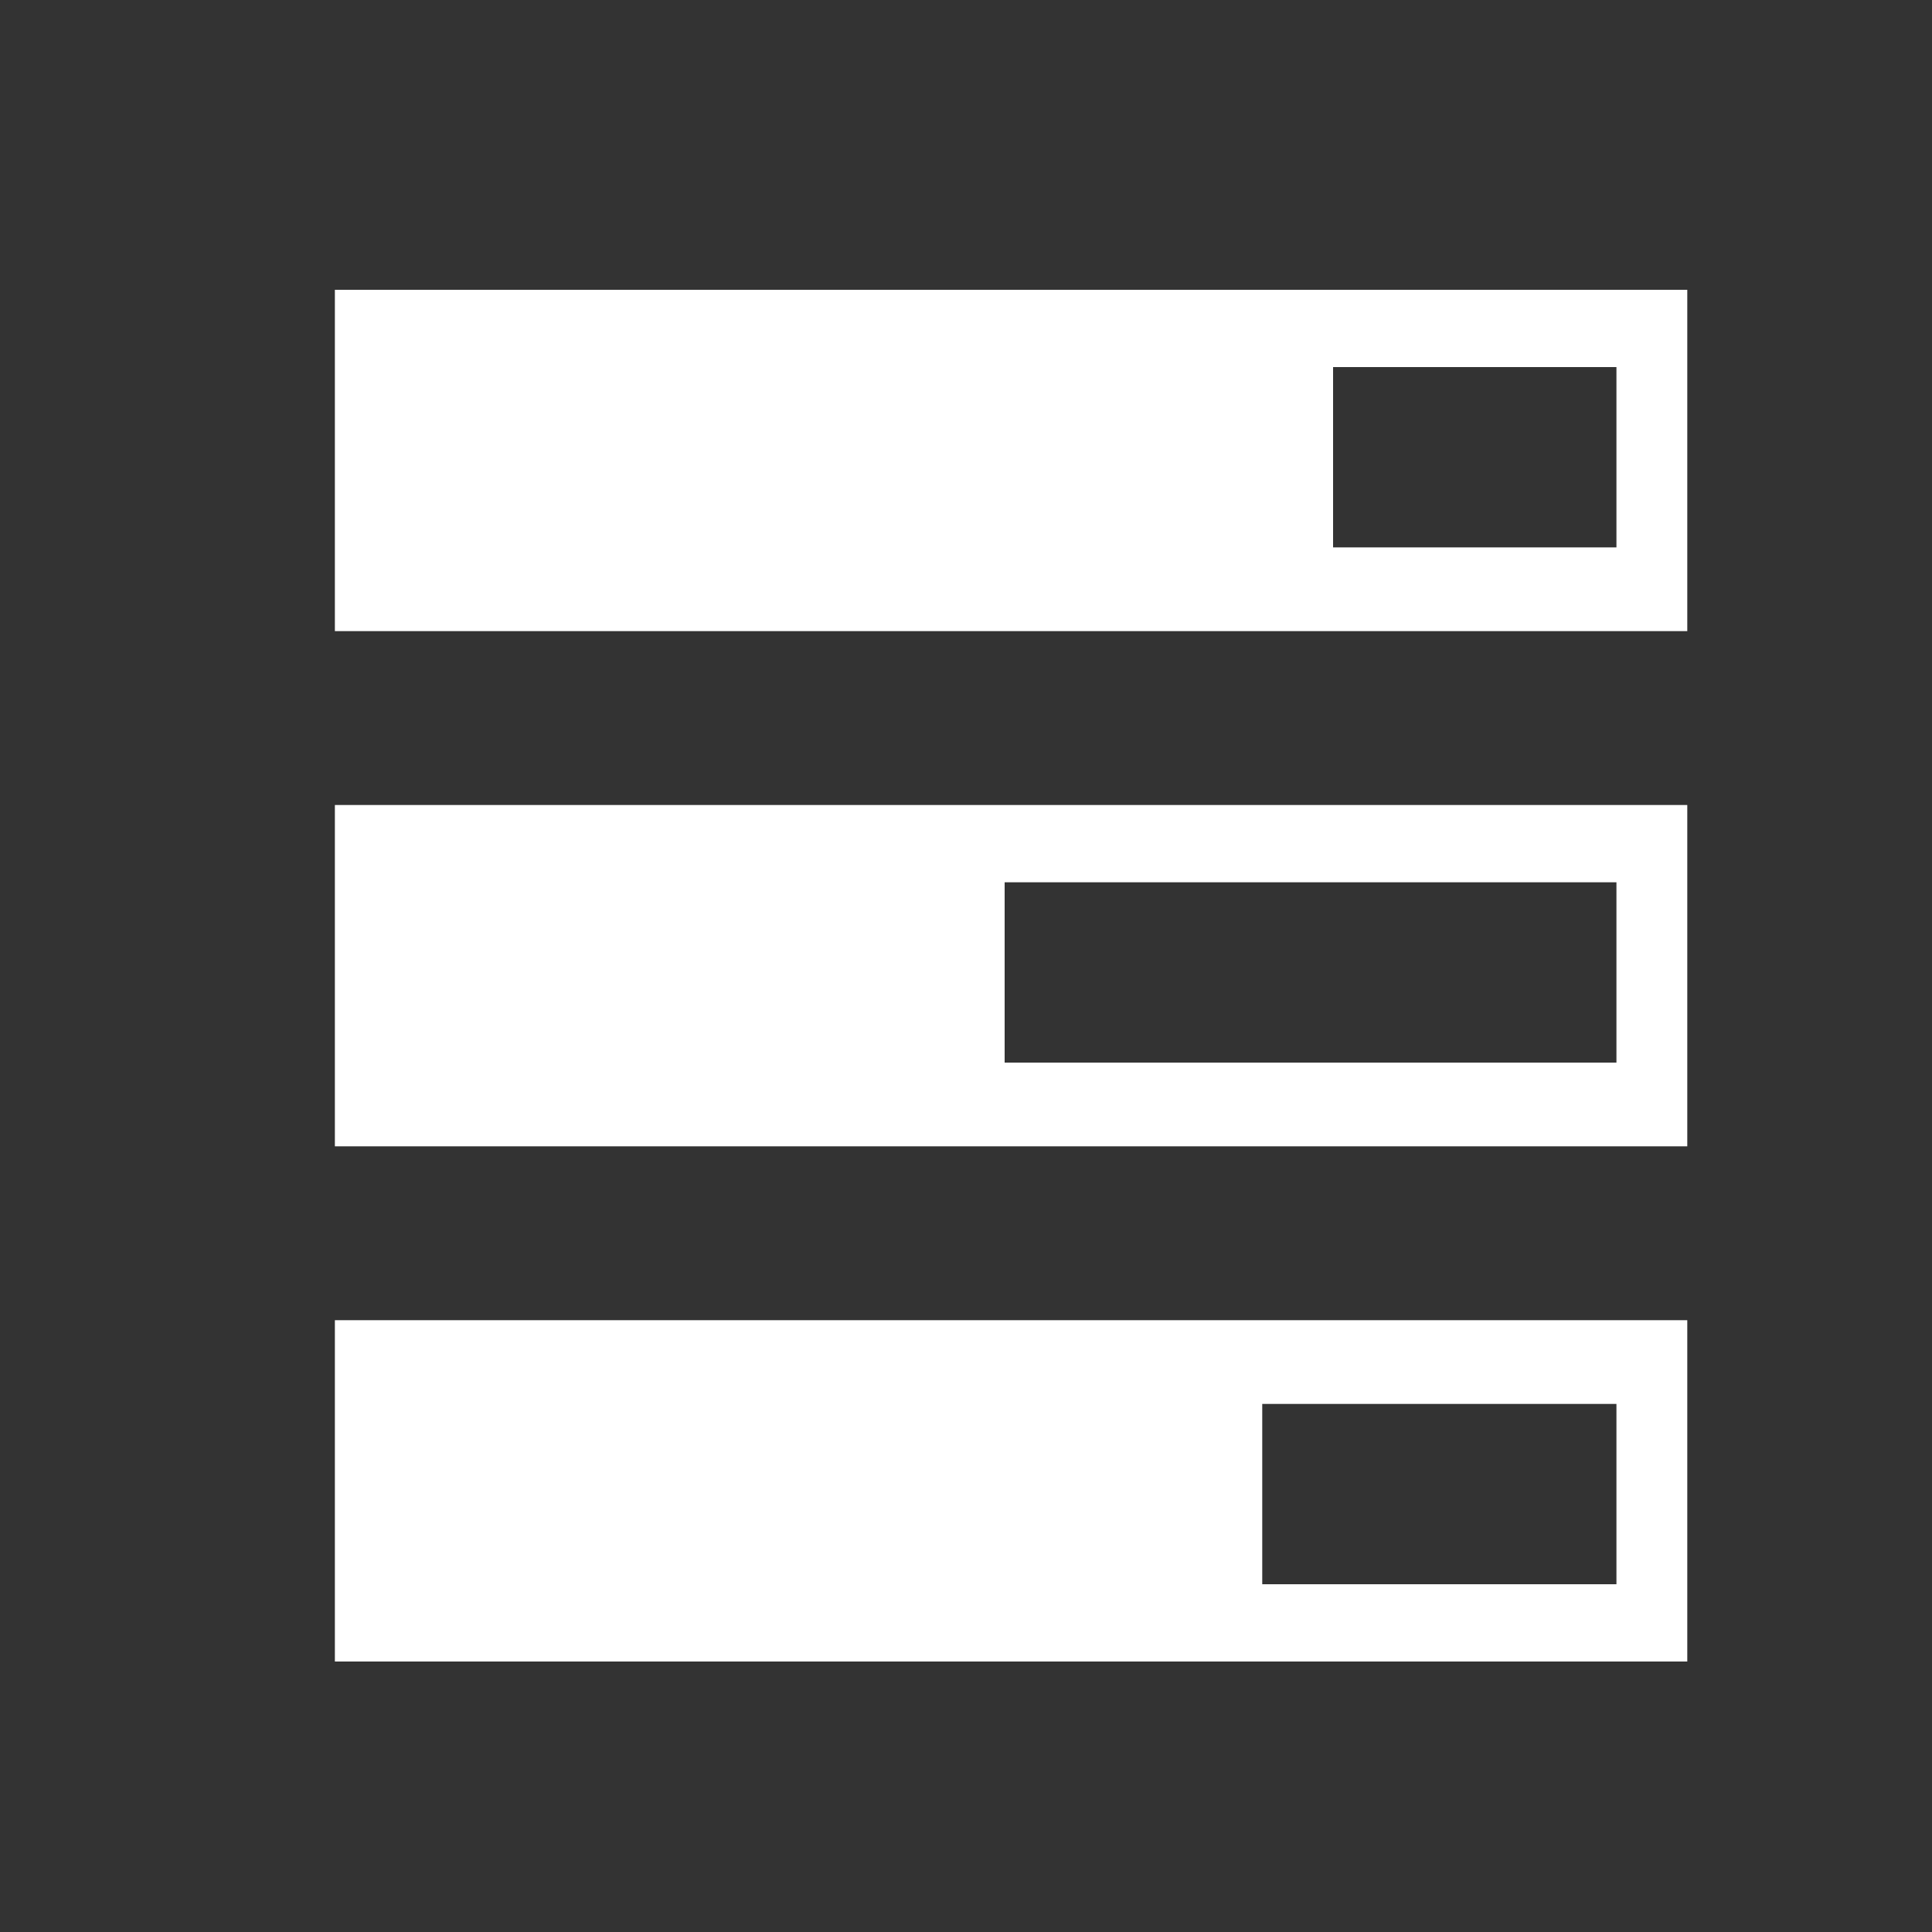 <?xml version="1.0" encoding="utf-8"?>
<!-- Generator: Adobe Illustrator 21.0.0, SVG Export Plug-In . SVG Version: 6.00 Build 0)  -->
<svg version="1.2" baseProfile="tiny" id="layer" xmlns="http://www.w3.org/2000/svg" xmlns:xlink="http://www.w3.org/1999/xlink"
	 x="0px" y="0px" viewBox="0 0 30 30" xml:space="preserve">
<rect x="0" y="0" width="30" height="30" fill="#333333" stroke="none"/>
<g>
	<path fill="#FFFFFF" d="M5.2,4.5v5.3h21V4.5H5.2z M25.1,8.5h-4.4V5.7h4.4V8.5z"/>
	<path fill="#FFFFFF" d="M5.2,12.5v5.3h21v-5.3H5.2z M25.1,16.5h-9.5v-2.8h9.5V16.5z"/>
	<path fill="#FFFFFF" d="M5.2,20.5v5.3h21v-5.3H5.2z M25.1,24.6h-5.5v-2.8h5.5V24.6z"/>
</g>
</svg>
